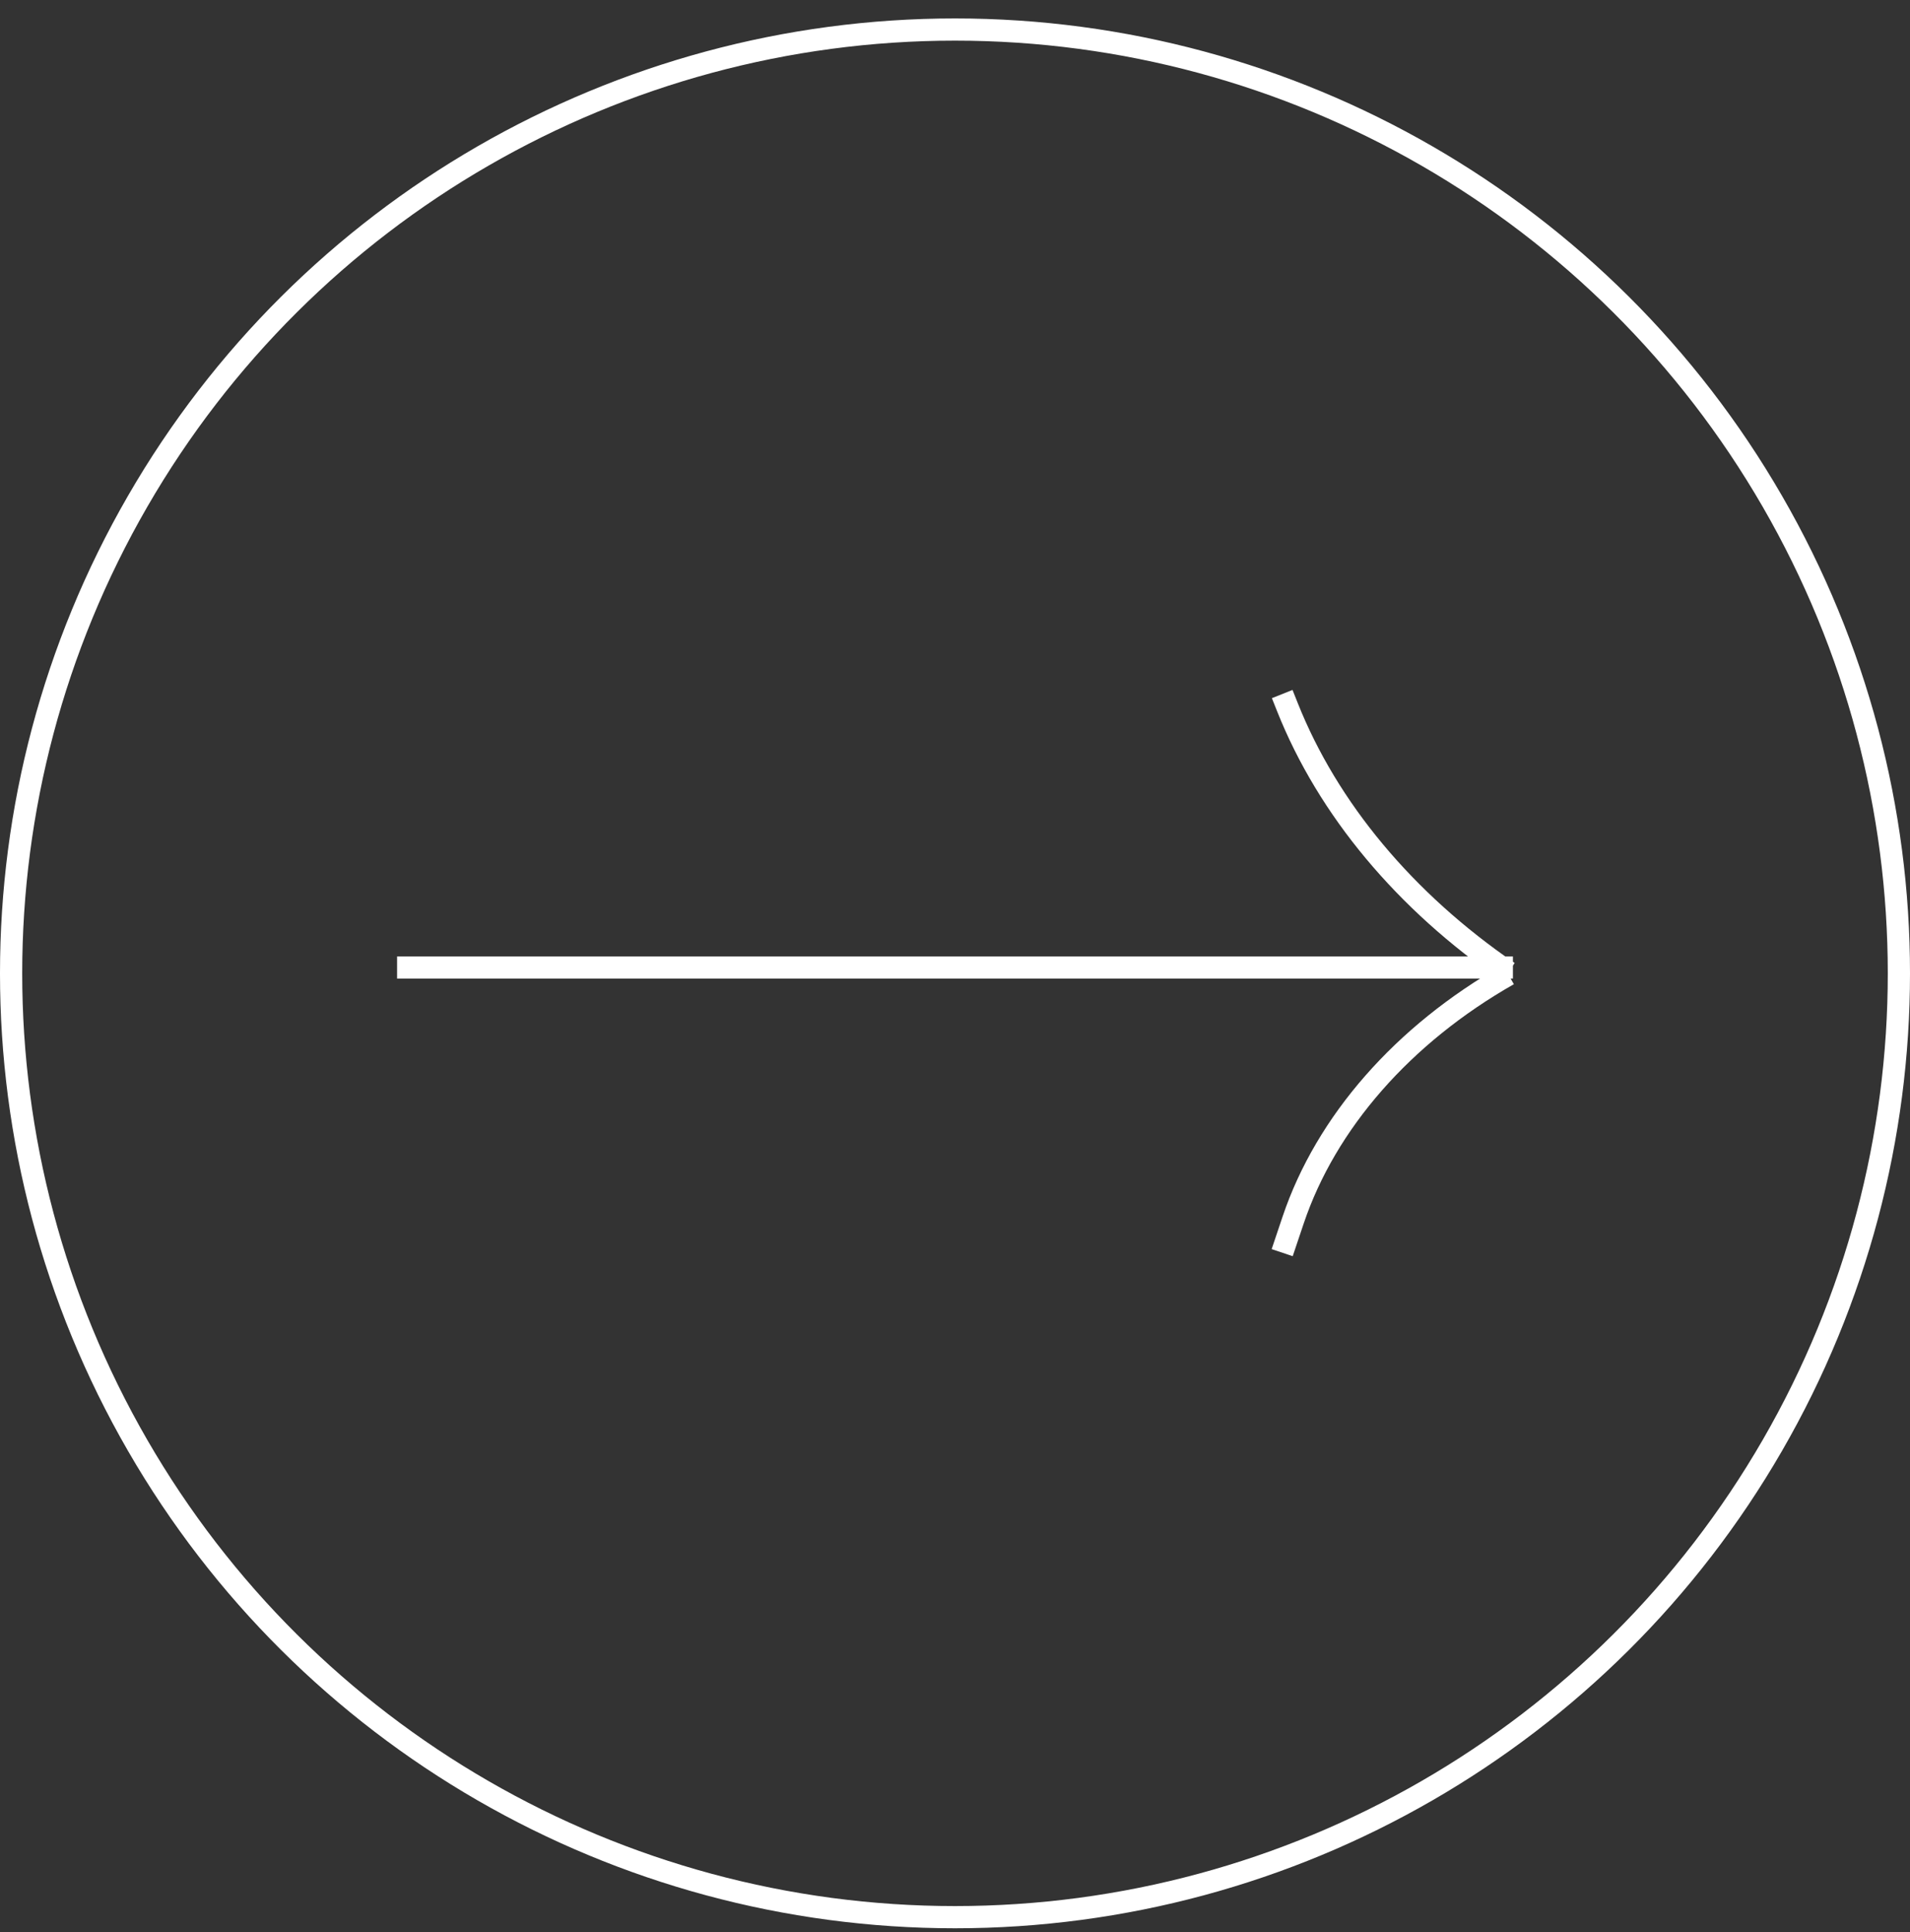 <?xml version="1.0" encoding="UTF-8"?> <svg xmlns="http://www.w3.org/2000/svg" width="86" height="87" viewBox="0 0 86 87" fill="none"><rect x="0" y="0" width="86" height="87" fill="#333333" stroke="none"/><circle cx="43" cy="43.83" r="42.5" transform="rotate(-90 43 43.83)" stroke="white"></circle><line x1="17.879" y1="43.567" x2="68.121" y2="43.567" stroke="white"></line><path d="M57.732 56.407L58.224 54.943C59.706 50.537 63.173 46.581 67.916 43.884V43.884" stroke="white"></path><path d="M57.733 31.253L57.969 31.846C59.791 36.426 63.263 40.59 67.917 43.776V43.776" stroke="white"></path></svg> 
